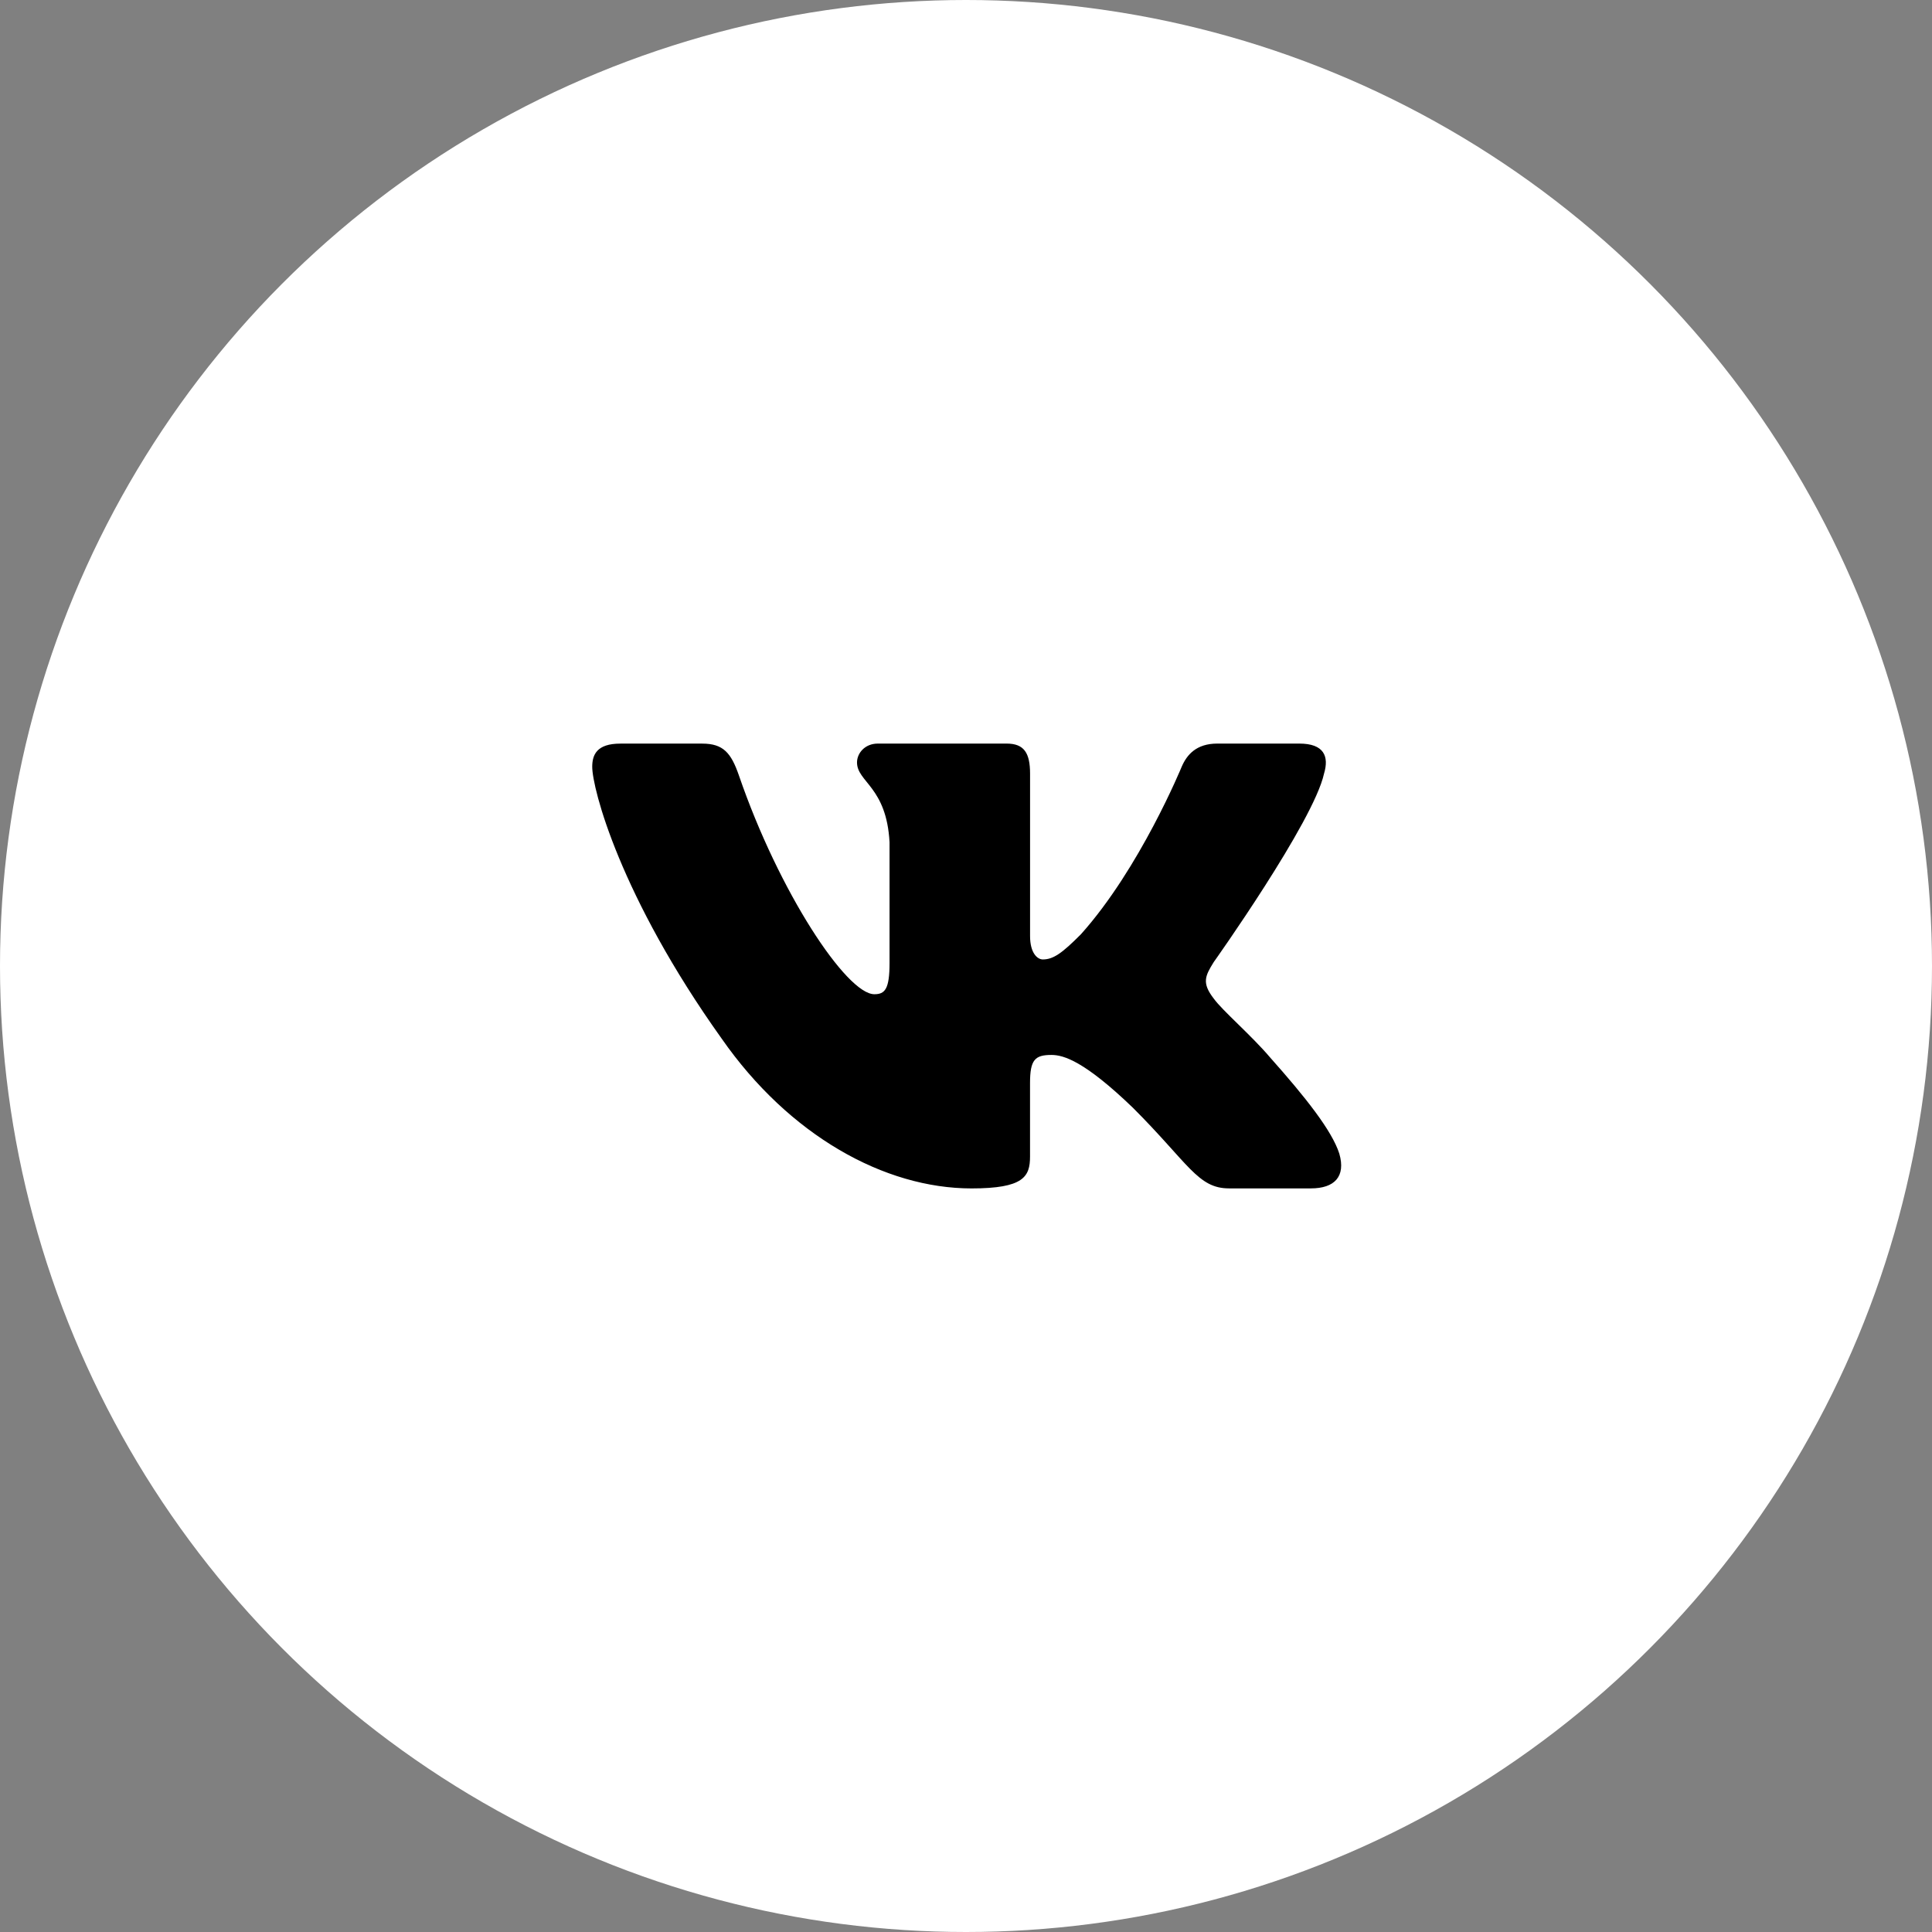 <?xml version="1.0" encoding="UTF-8"?> <svg xmlns="http://www.w3.org/2000/svg" width="56" height="56" viewBox="0 0 56 56" fill="none"><rect x="0" y="0" width="56" height="56" fill="#808080" stroke="none"/><circle cx="28" cy="28" r="28" fill="white"></circle><path d="M38.377 22.426C38.529 21.922 38.377 21.553 37.66 21.553H35.284C34.68 21.553 34.403 21.873 34.252 22.224C34.252 22.224 33.044 25.169 31.332 27.079C30.78 27.635 30.527 27.81 30.226 27.81C30.076 27.81 29.857 27.635 29.857 27.131V22.426C29.857 21.822 29.682 21.553 29.178 21.553H25.445C25.068 21.553 24.841 21.833 24.841 22.099C24.841 22.671 25.697 22.803 25.784 24.415V27.912C25.784 28.678 25.647 28.818 25.343 28.818C24.539 28.818 22.58 25.861 21.418 22.477C21.191 21.82 20.962 21.554 20.356 21.554H17.981C17.302 21.554 17.166 21.874 17.166 22.225C17.166 22.855 17.971 25.975 20.916 30.102C22.879 32.919 25.642 34.447 28.16 34.447C29.669 34.447 29.856 34.108 29.856 33.523V31.393C29.856 30.715 30 30.578 30.477 30.578C30.828 30.578 31.433 30.756 32.842 32.113C34.452 33.723 34.719 34.446 35.623 34.446H37.998C38.676 34.446 39.015 34.107 38.82 33.437C38.607 32.771 37.838 31.801 36.817 30.654C36.262 30 35.434 29.296 35.181 28.944C34.829 28.49 34.931 28.289 35.181 27.886C35.182 27.887 38.076 23.812 38.377 22.426Z" fill="black"></path></svg> 